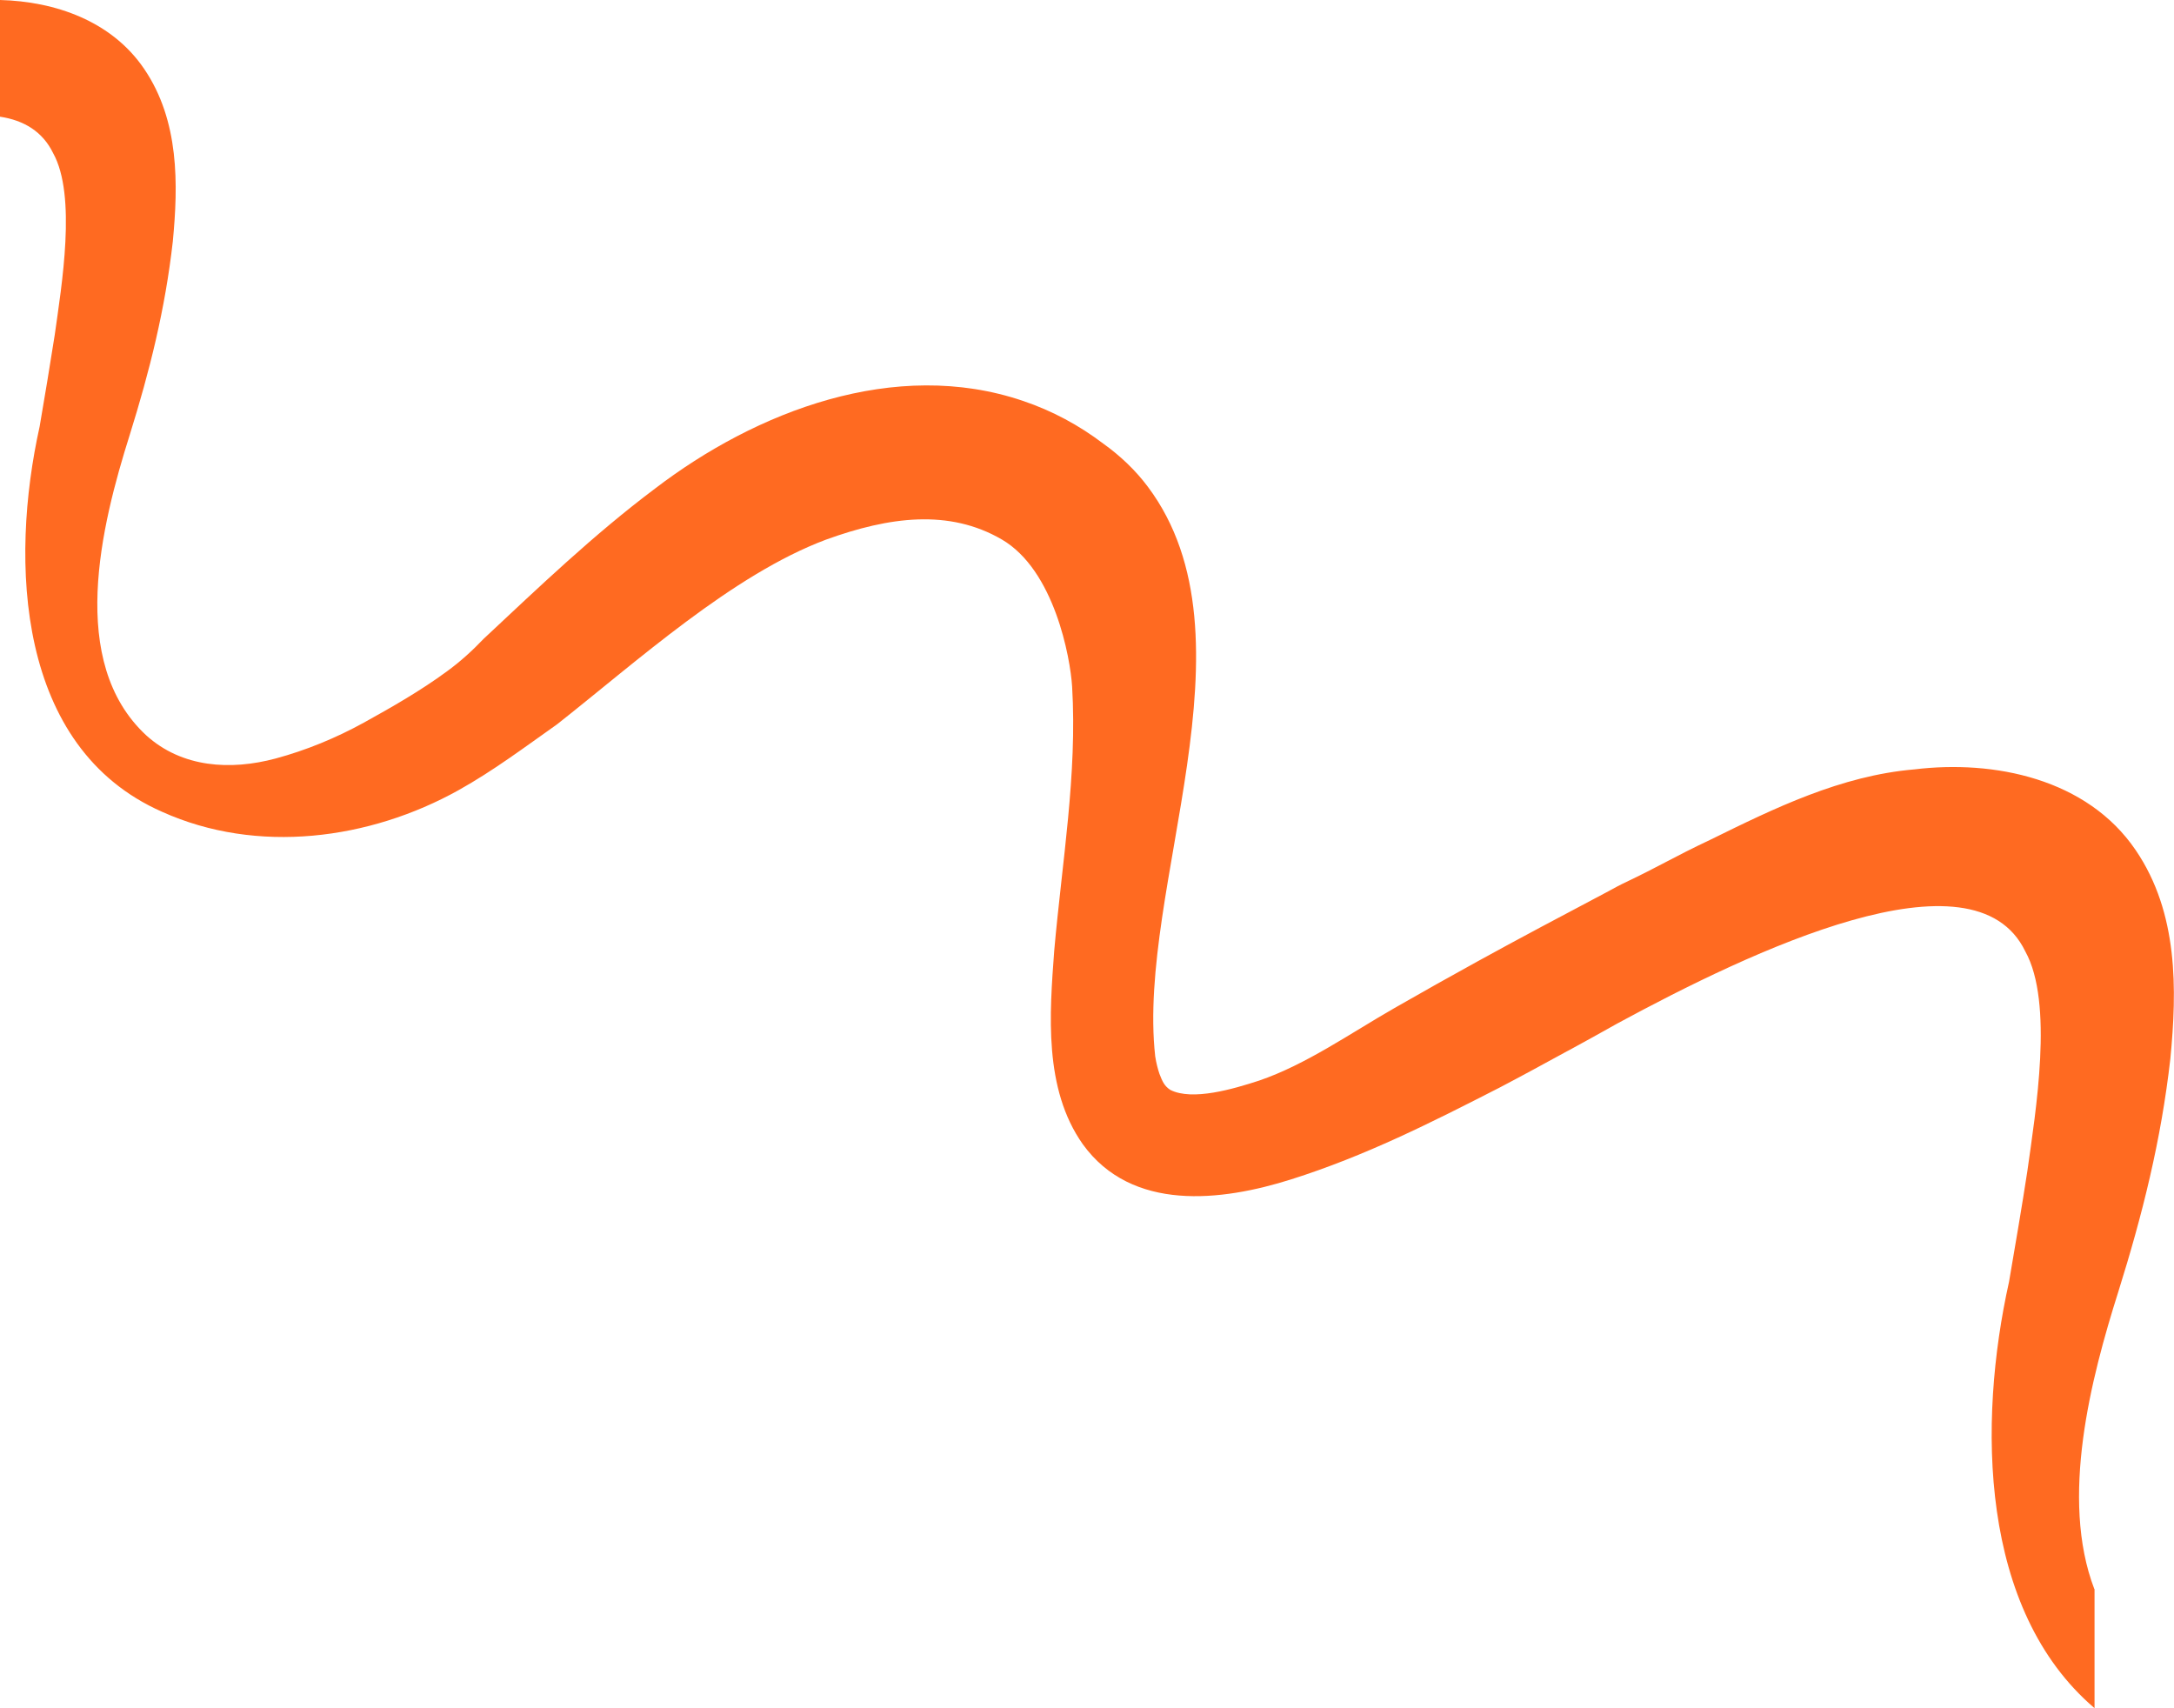 <?xml version="1.0" encoding="UTF-8"?> <!-- Generator: Adobe Illustrator 27.0.0, SVG Export Plug-In . SVG Version: 6.00 Build 0) --> <svg xmlns="http://www.w3.org/2000/svg" xmlns:xlink="http://www.w3.org/1999/xlink" id="Laag_1" x="0px" y="0px" viewBox="0 0 1080.6 849.1" style="enable-background:new 0 0 1080.6 849.1;" xml:space="preserve"> <style type="text/css"> .st0{fill:#FF6A21;} </style> <path class="st0" d="M1041,789.8c-17.2-45-1.7-104.7,11.9-147.7c12-38.3,21.3-75.3,25.9-116c3.3-34.2,4-72.3-17.2-103.5 c-24.2-35.7-70.6-45-110-40.2c-36.6,3.1-69.8,19.4-101.1,34.8c-19.9,9.4-24.3,12.7-44.1,22.1c-0.7,0.3-3.7,1.9-8.1,4.3 c-22.5,11.9-43.3,22.9-64,34.3c0,0,0,0,0,0l0,0c-13.6,7.5-27.2,15.1-41.3,23.2c-21.8,12.5-44,28.1-67.2,36 c-12.6,4.1-33.1,10.2-44.1,4.6c-2.9-1.9-3.9-4.1-5.4-8c-0.8-2.4-1.6-5.4-2.1-8.7c-9.3-83.7,52.7-207.7-3.6-283 c-6.1-8.2-13.8-15.5-22.2-21.5c-12-9.1-25.3-16.3-39.8-21.2c-63.7-21.7-132.9,5.2-183.1,43.6c-30.5,22.9-57.6,48.9-85.1,74.6 c-5.7,6-11.8,11.5-18.4,16.3c-13.1,9.6-27.1,17.6-41.2,25.4c-13.8,7.6-28.6,13.7-43.8,17.8c-22.4,6-46.5,4.6-64.3-11.5 c-39.3-36.4-22.5-104.1-8.2-149.4c9.9-31.7,17.6-62.4,21.4-96.1c2.7-28.3,3.3-59.9-14.2-85.7C55.5,10.4,27.4,0.7,0,0v58 c11.9,1.8,21.2,7.4,26.4,18.1c11.8,21.2,4.2,66,0.8,90.4c-2.2,14.2-5.1,31.5-7.5,45.5C4.8,279.1,8.1,371.6,80.6,403.5 c47.3,21.3,103.1,13.9,147.4-10.8c17.2-9.6,32.9-21.4,48.9-32.7c39.5-31.1,87.2-74.4,133.7-91.8c31.5-11.4,61.1-15.3,87.3-0.1 s34.1,58.8,35,73.1c2.6,43.8-5,87.1-8.9,131.4c-2.3,31.2-5.3,68.5,14.2,96.1c24.4,33.8,69,28.4,103.5,17.5 c37-11.7,69.6-28.2,103.6-45.6c11.3-5.9,22.4-12,33.6-18.1l0,0c0.3-0.1,0.5-0.3,0.8-0.4c8.1-4.4,16.2-8.9,24.2-13.4 c66.5-36,177.2-89,202.8-35.8c14.2,25.6,5.1,79.7,1,109.2c-2.6,17.1-6.2,38-9.1,55c-15.6,70.1-14.7,163.1,42.5,211.9V789.8z"></path> </svg> 